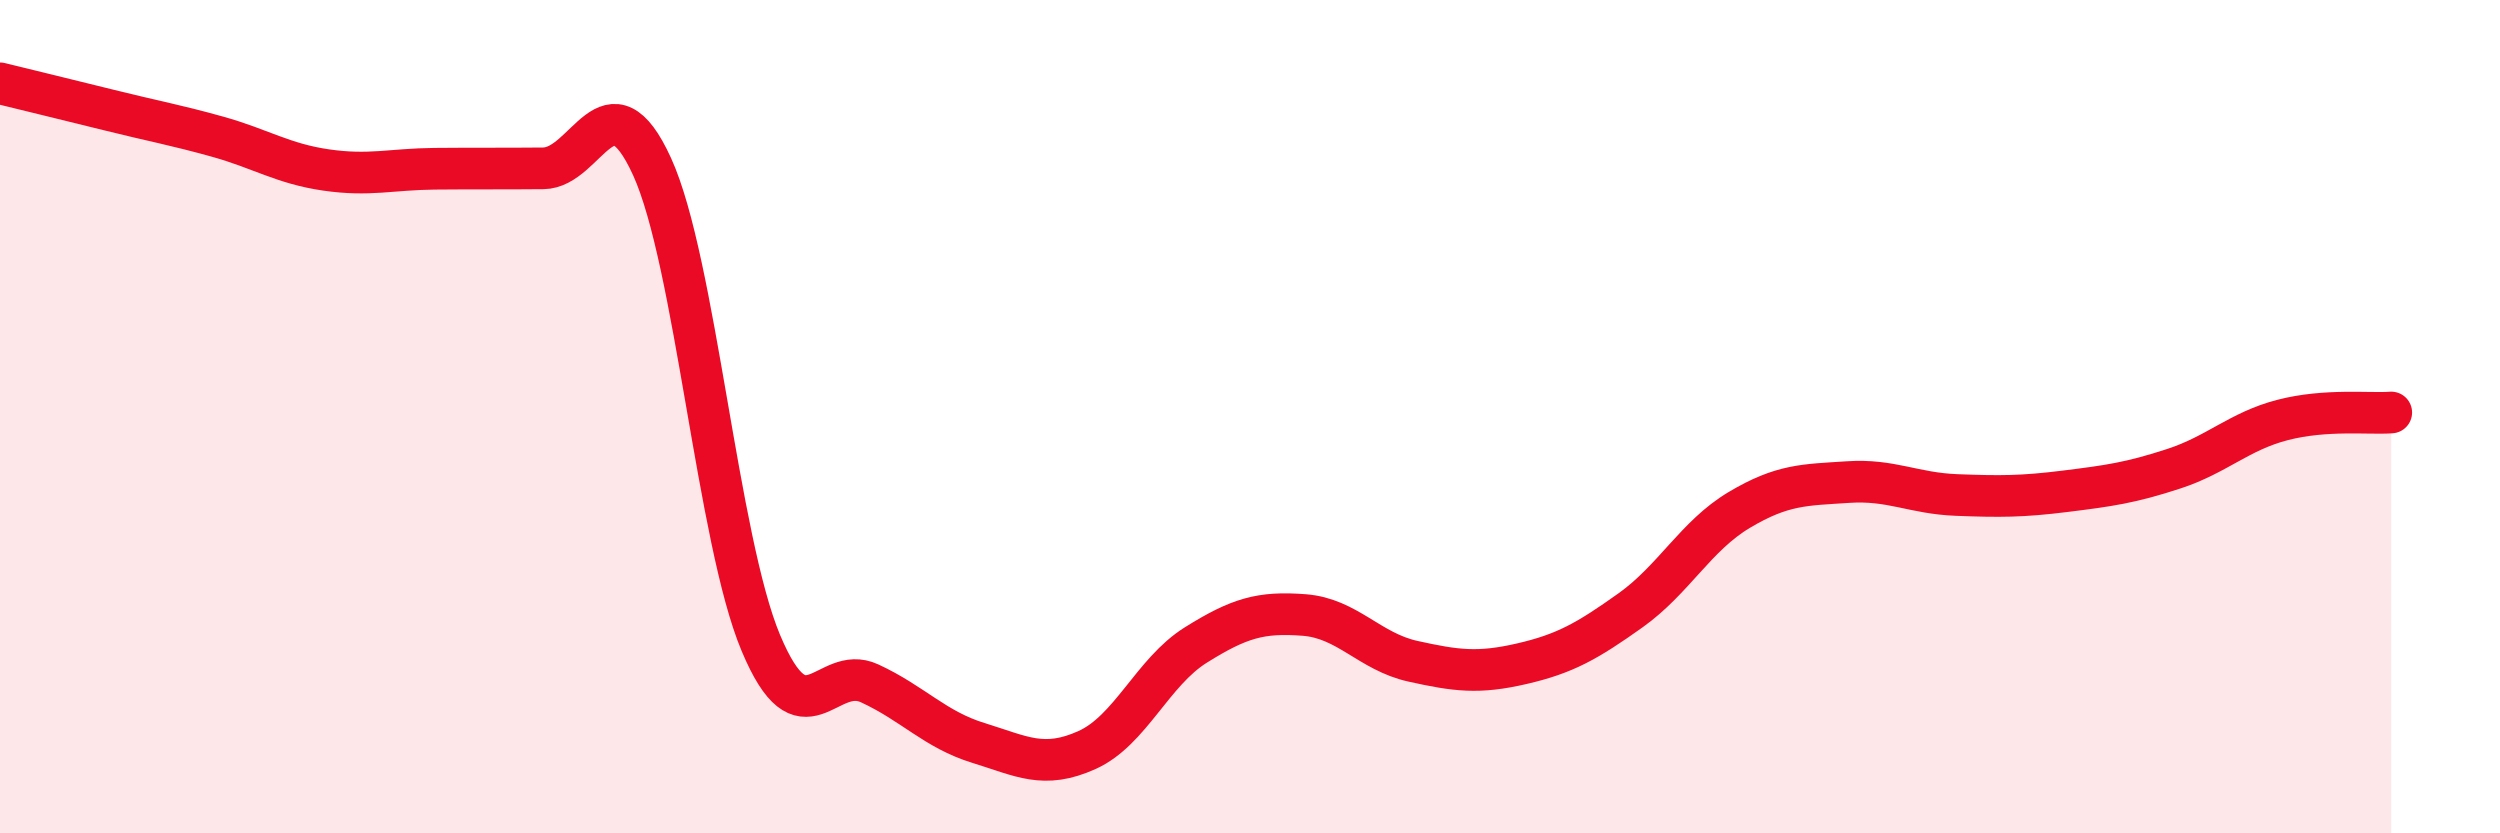 
    <svg width="60" height="20" viewBox="0 0 60 20" xmlns="http://www.w3.org/2000/svg">
      <path
        d="M 0,2 C 0.52,2.13 1.57,2.38 2.61,2.64 C 3.65,2.9 4.18,2.99 5.22,3.28 C 6.26,3.57 6.79,3.93 7.83,4.08 C 8.87,4.23 9.39,4.06 10.43,4.05 C 11.47,4.04 12,4.05 13.04,4.04 C 14.08,4.03 14.61,1.72 15.65,4 C 16.69,6.28 17.22,12.95 18.26,15.43 C 19.3,17.91 19.83,15.92 20.87,16.4 C 21.91,16.88 22.44,17.51 23.48,17.83 C 24.52,18.15 25.05,18.47 26.09,18 C 27.13,17.53 27.66,16.13 28.7,15.48 C 29.74,14.83 30.26,14.68 31.3,14.76 C 32.34,14.84 32.87,15.64 33.91,15.87 C 34.95,16.1 35.48,16.17 36.52,15.93 C 37.56,15.69 38.09,15.39 39.13,14.65 C 40.17,13.91 40.7,12.86 41.74,12.24 C 42.78,11.62 43.31,11.64 44.35,11.57 C 45.39,11.5 45.92,11.84 46.96,11.88 C 48,11.92 48.53,11.92 49.57,11.79 C 50.61,11.66 51.13,11.59 52.17,11.25 C 53.21,10.91 53.74,10.35 54.78,10.08 C 55.82,9.81 56.87,9.94 57.39,9.9L57.39 20L0 20Z"
        fill="#EB0A25"
        opacity="0.1"
        stroke-linecap="round"
        stroke-linejoin="round"
      />
      <path
        d="M 0,2 C 0.52,2.13 1.57,2.38 2.61,2.64 C 3.65,2.9 4.18,2.99 5.22,3.28 C 6.26,3.57 6.79,3.93 7.83,4.08 C 8.87,4.23 9.39,4.06 10.43,4.05 C 11.47,4.04 12,4.05 13.04,4.04 C 14.08,4.03 14.61,1.72 15.65,4 C 16.69,6.28 17.22,12.95 18.26,15.43 C 19.3,17.91 19.83,15.92 20.87,16.4 C 21.91,16.88 22.44,17.51 23.48,17.83 C 24.52,18.15 25.05,18.47 26.09,18 C 27.13,17.53 27.66,16.13 28.7,15.48 C 29.74,14.83 30.26,14.68 31.3,14.76 C 32.34,14.84 32.87,15.64 33.91,15.87 C 34.95,16.1 35.48,16.17 36.52,15.93 C 37.56,15.69 38.09,15.39 39.13,14.65 C 40.17,13.91 40.7,12.86 41.74,12.24 C 42.78,11.62 43.31,11.64 44.35,11.57 C 45.39,11.5 45.92,11.84 46.96,11.88 C 48,11.92 48.53,11.92 49.57,11.79 C 50.61,11.66 51.13,11.59 52.17,11.25 C 53.21,10.91 53.74,10.35 54.78,10.08 C 55.82,9.81 56.87,9.94 57.39,9.9"
        stroke="#EB0A25"
        stroke-width="1"
        fill="none"
        stroke-linecap="round"
        stroke-linejoin="round"
      />
    </svg>
  